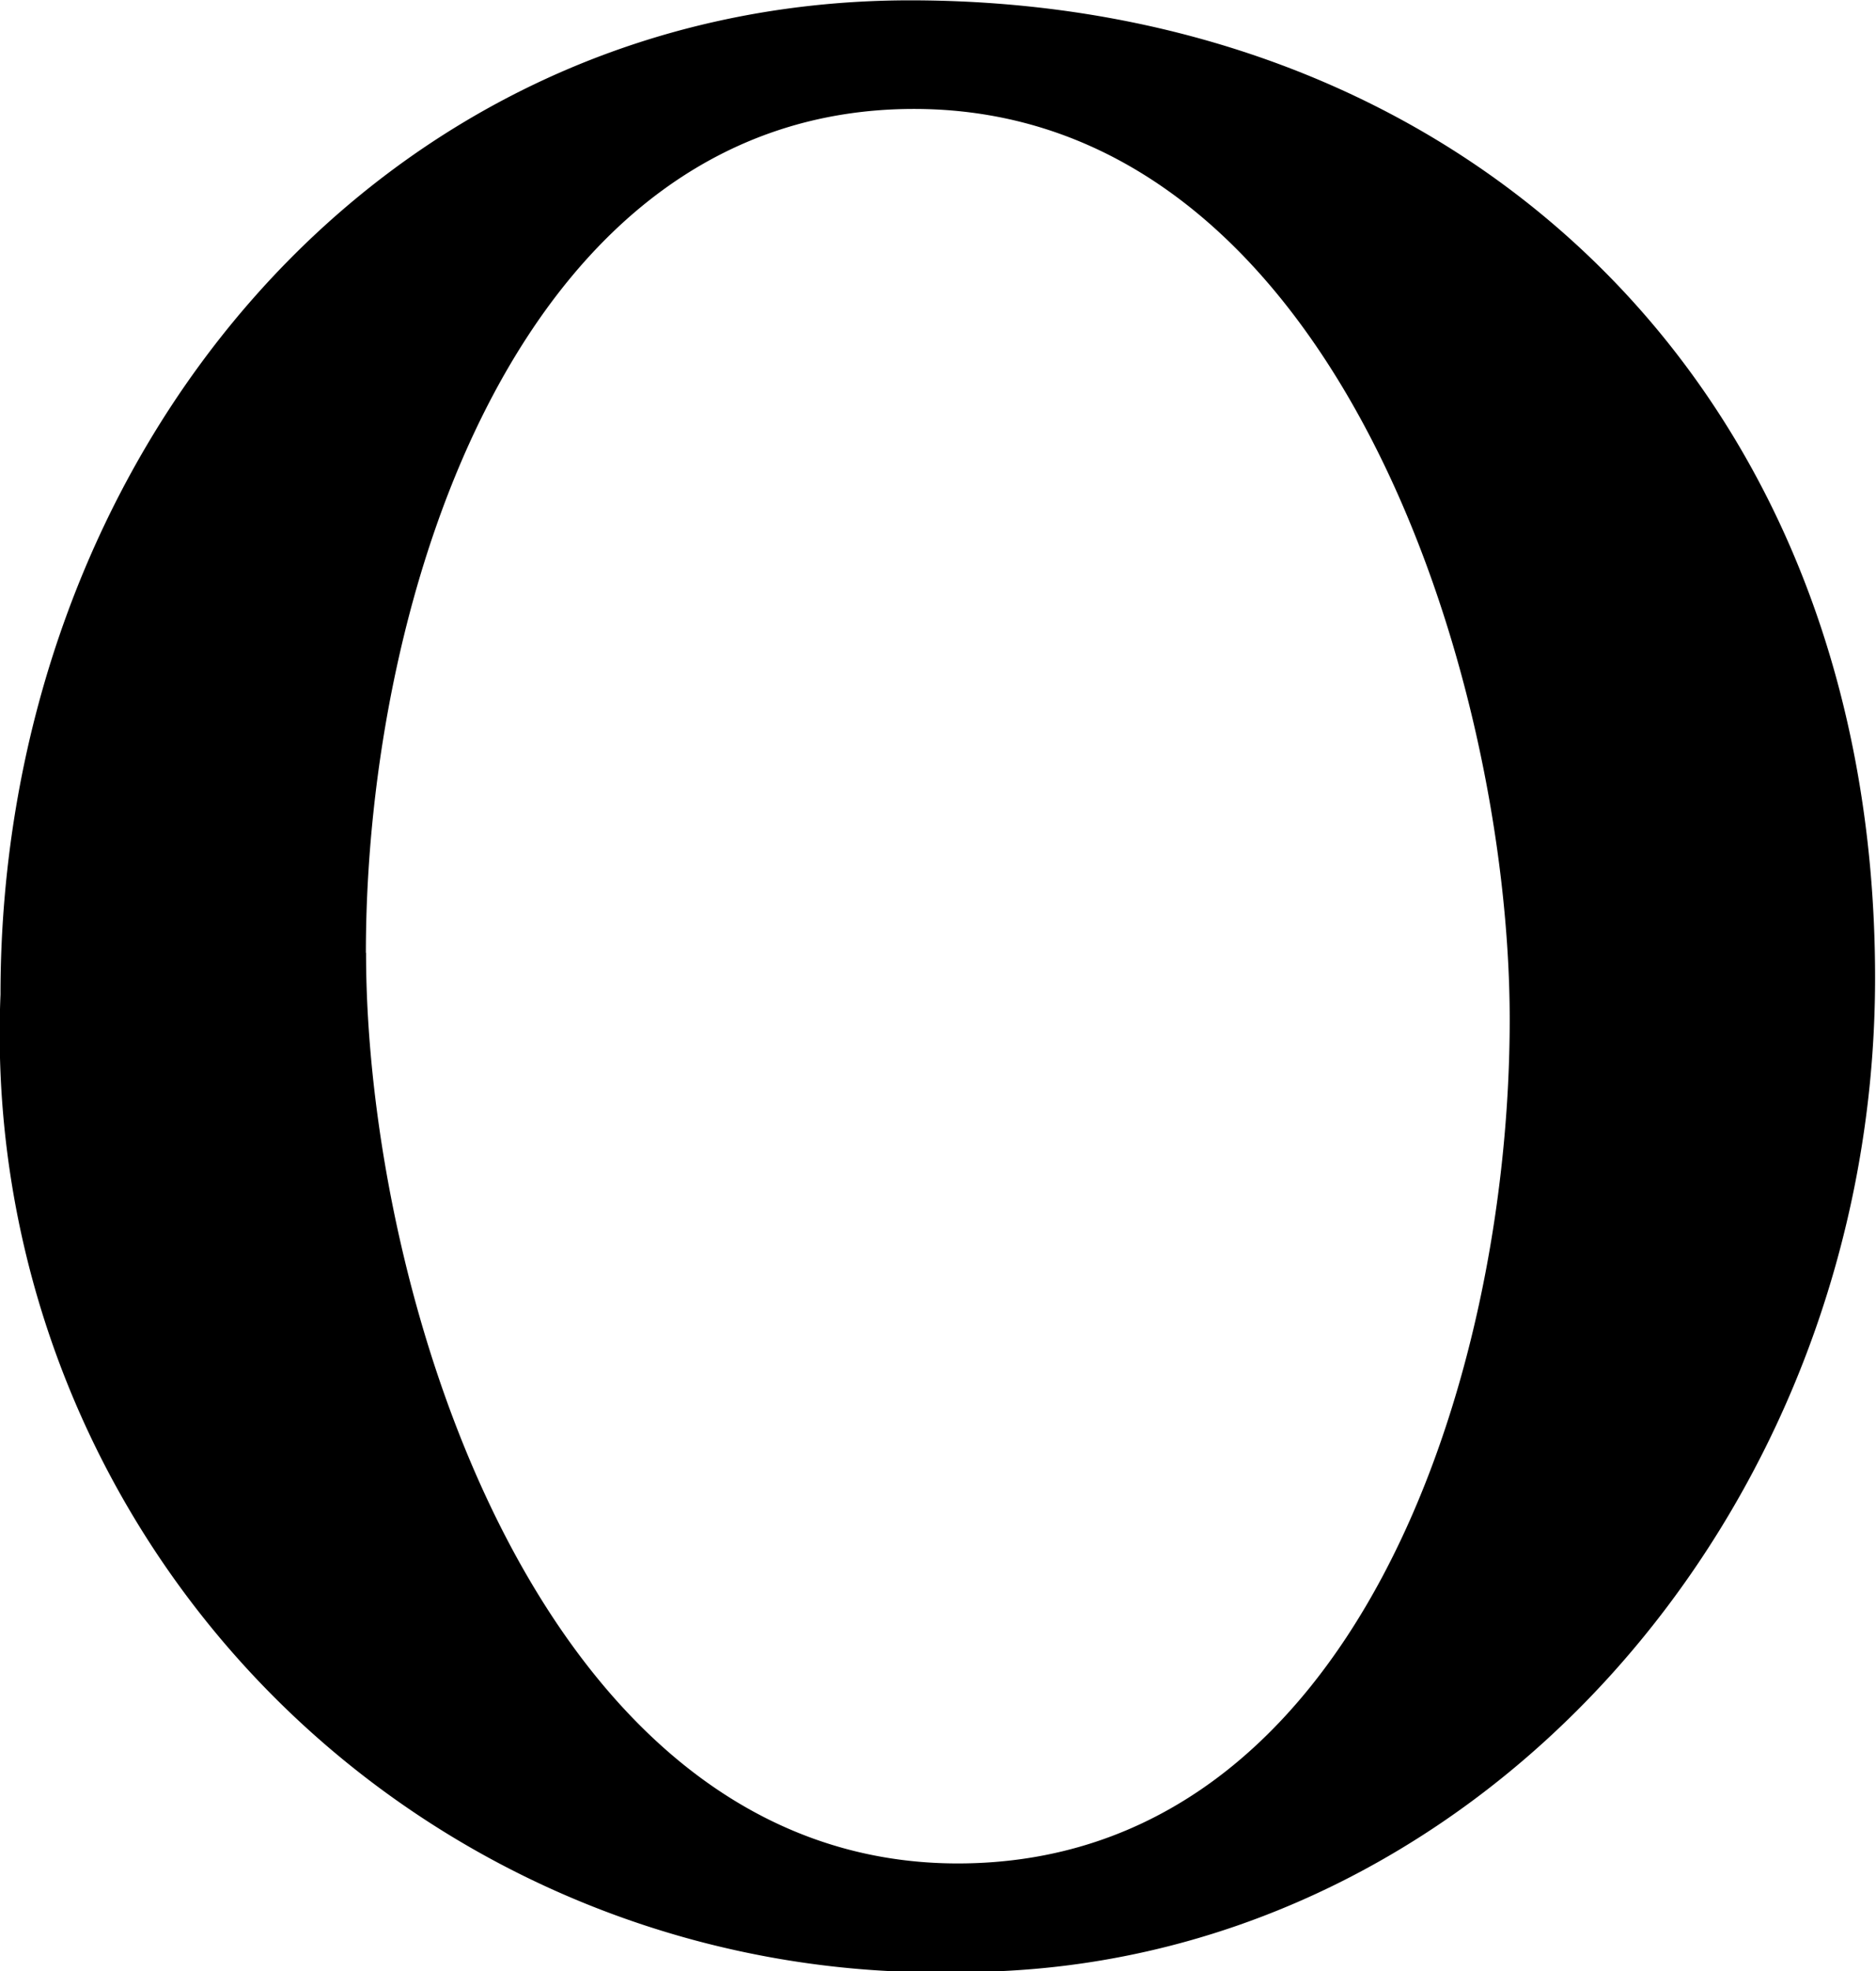 <svg id="ai_ttl-o.svg" xmlns="http://www.w3.org/2000/svg" width="22.468" height="23.594" viewBox="0 0 22.468 23.594">
  <defs>
    <style>
      .cls-1 {
        fill-rule: evenodd;
      }
    </style>
  </defs>
  <path id="Hello_nice_to_meet_you._I_am_the_new_Miss_Fairlady_AI._のコピー" data-name="Hello, nice to meet you. I am the new Miss Fairlady, AI. のコピー" class="cls-1" d="M116.6,27.967a11.236,11.236,0,0,0,11.511,11.7c6.088,0,10.94-5.449,10.94-11.9,0-7.1-4.947-11.7-11.559-11.7C121.121,16.069,116.6,21.518,116.6,27.967Zm4.376-.5c0-4.3,1.855-10.1,6.564-10.1,5.042,0,7.135,6.8,7.135,10.9,0,4.3-1.855,10.1-6.612,10.1C123.071,38.365,120.978,31.566,120.978,27.467Z" transform="translate(-116.594 -16.063)"/>
</svg>
